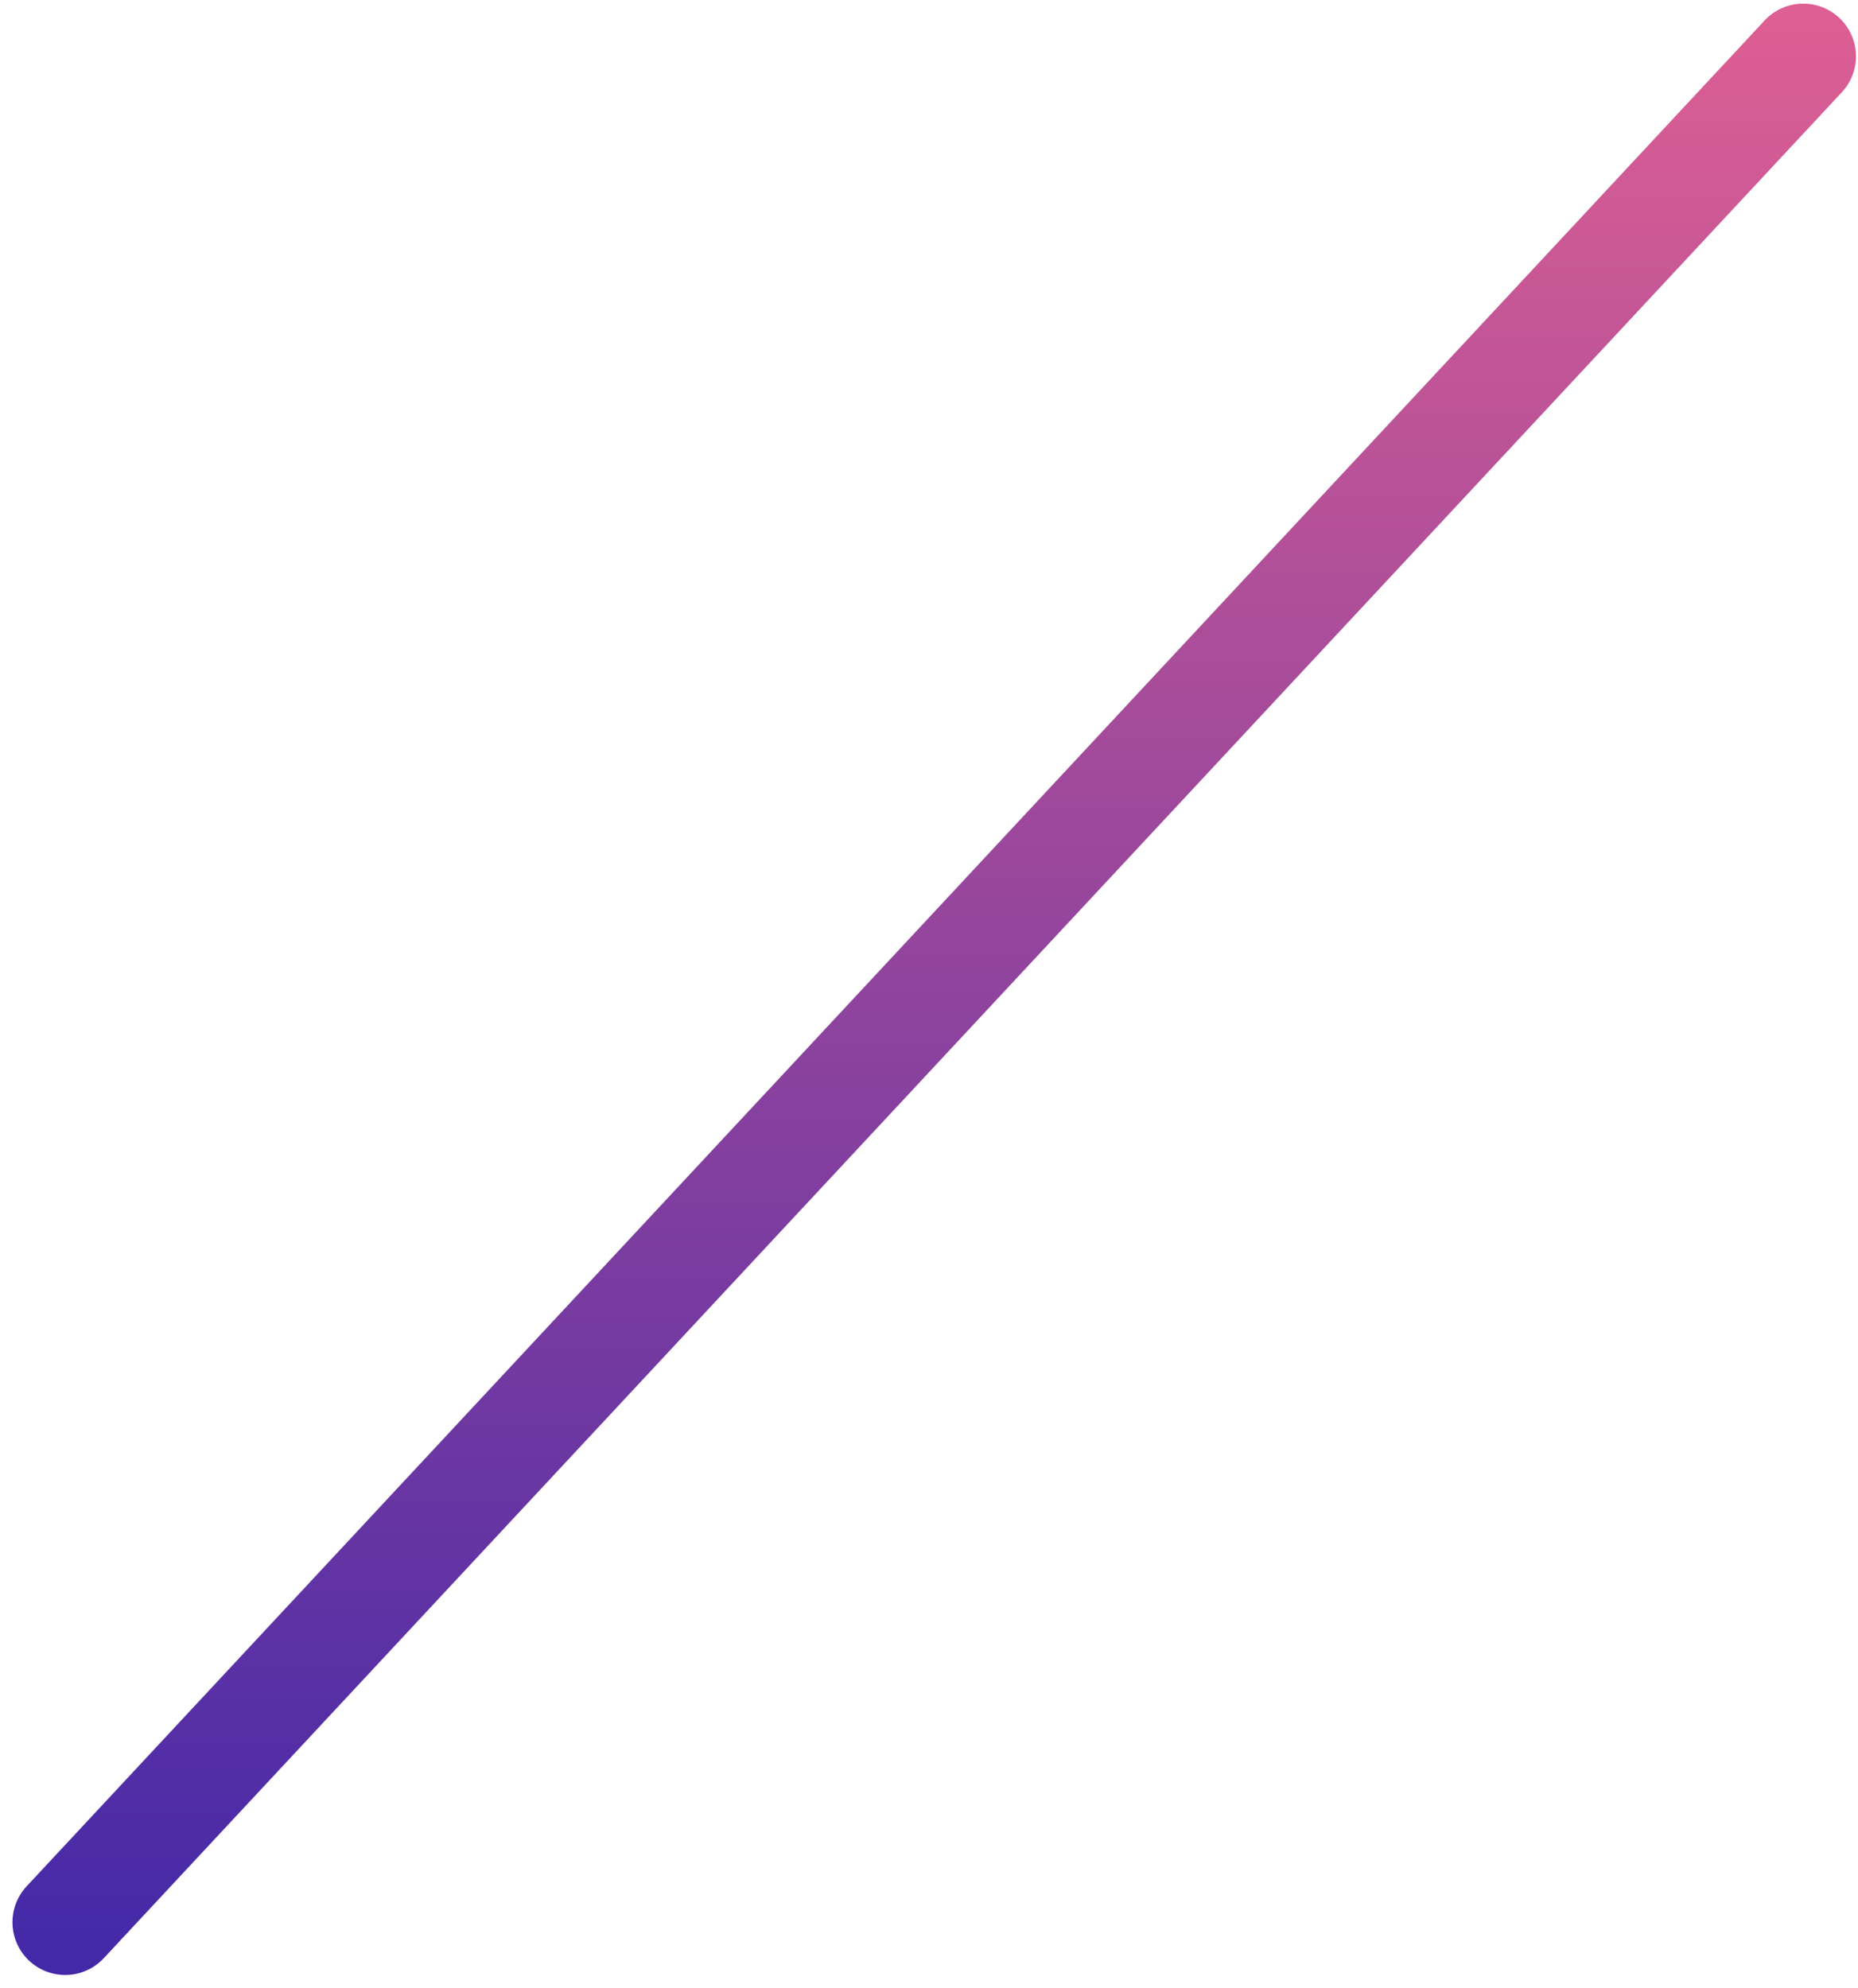 <?xml version="1.0" encoding="UTF-8"?> <svg xmlns="http://www.w3.org/2000/svg" width="114" height="122" viewBox="0 0 114 122" fill="none"><path d="M110.64 3.457L4 117.946" stroke="url(#paint0_linear_297_301)" stroke-width="6.47" stroke-linecap="round" stroke-linejoin="round"></path><defs><linearGradient id="paint0_linear_297_301" x1="57.32" y1="-0.011" x2="57.32" y2="121.414" gradientUnits="userSpaceOnUse"><stop stop-color="#DE5F93"></stop><stop offset="1" stop-color="#4228A8"></stop></linearGradient></defs></svg> 